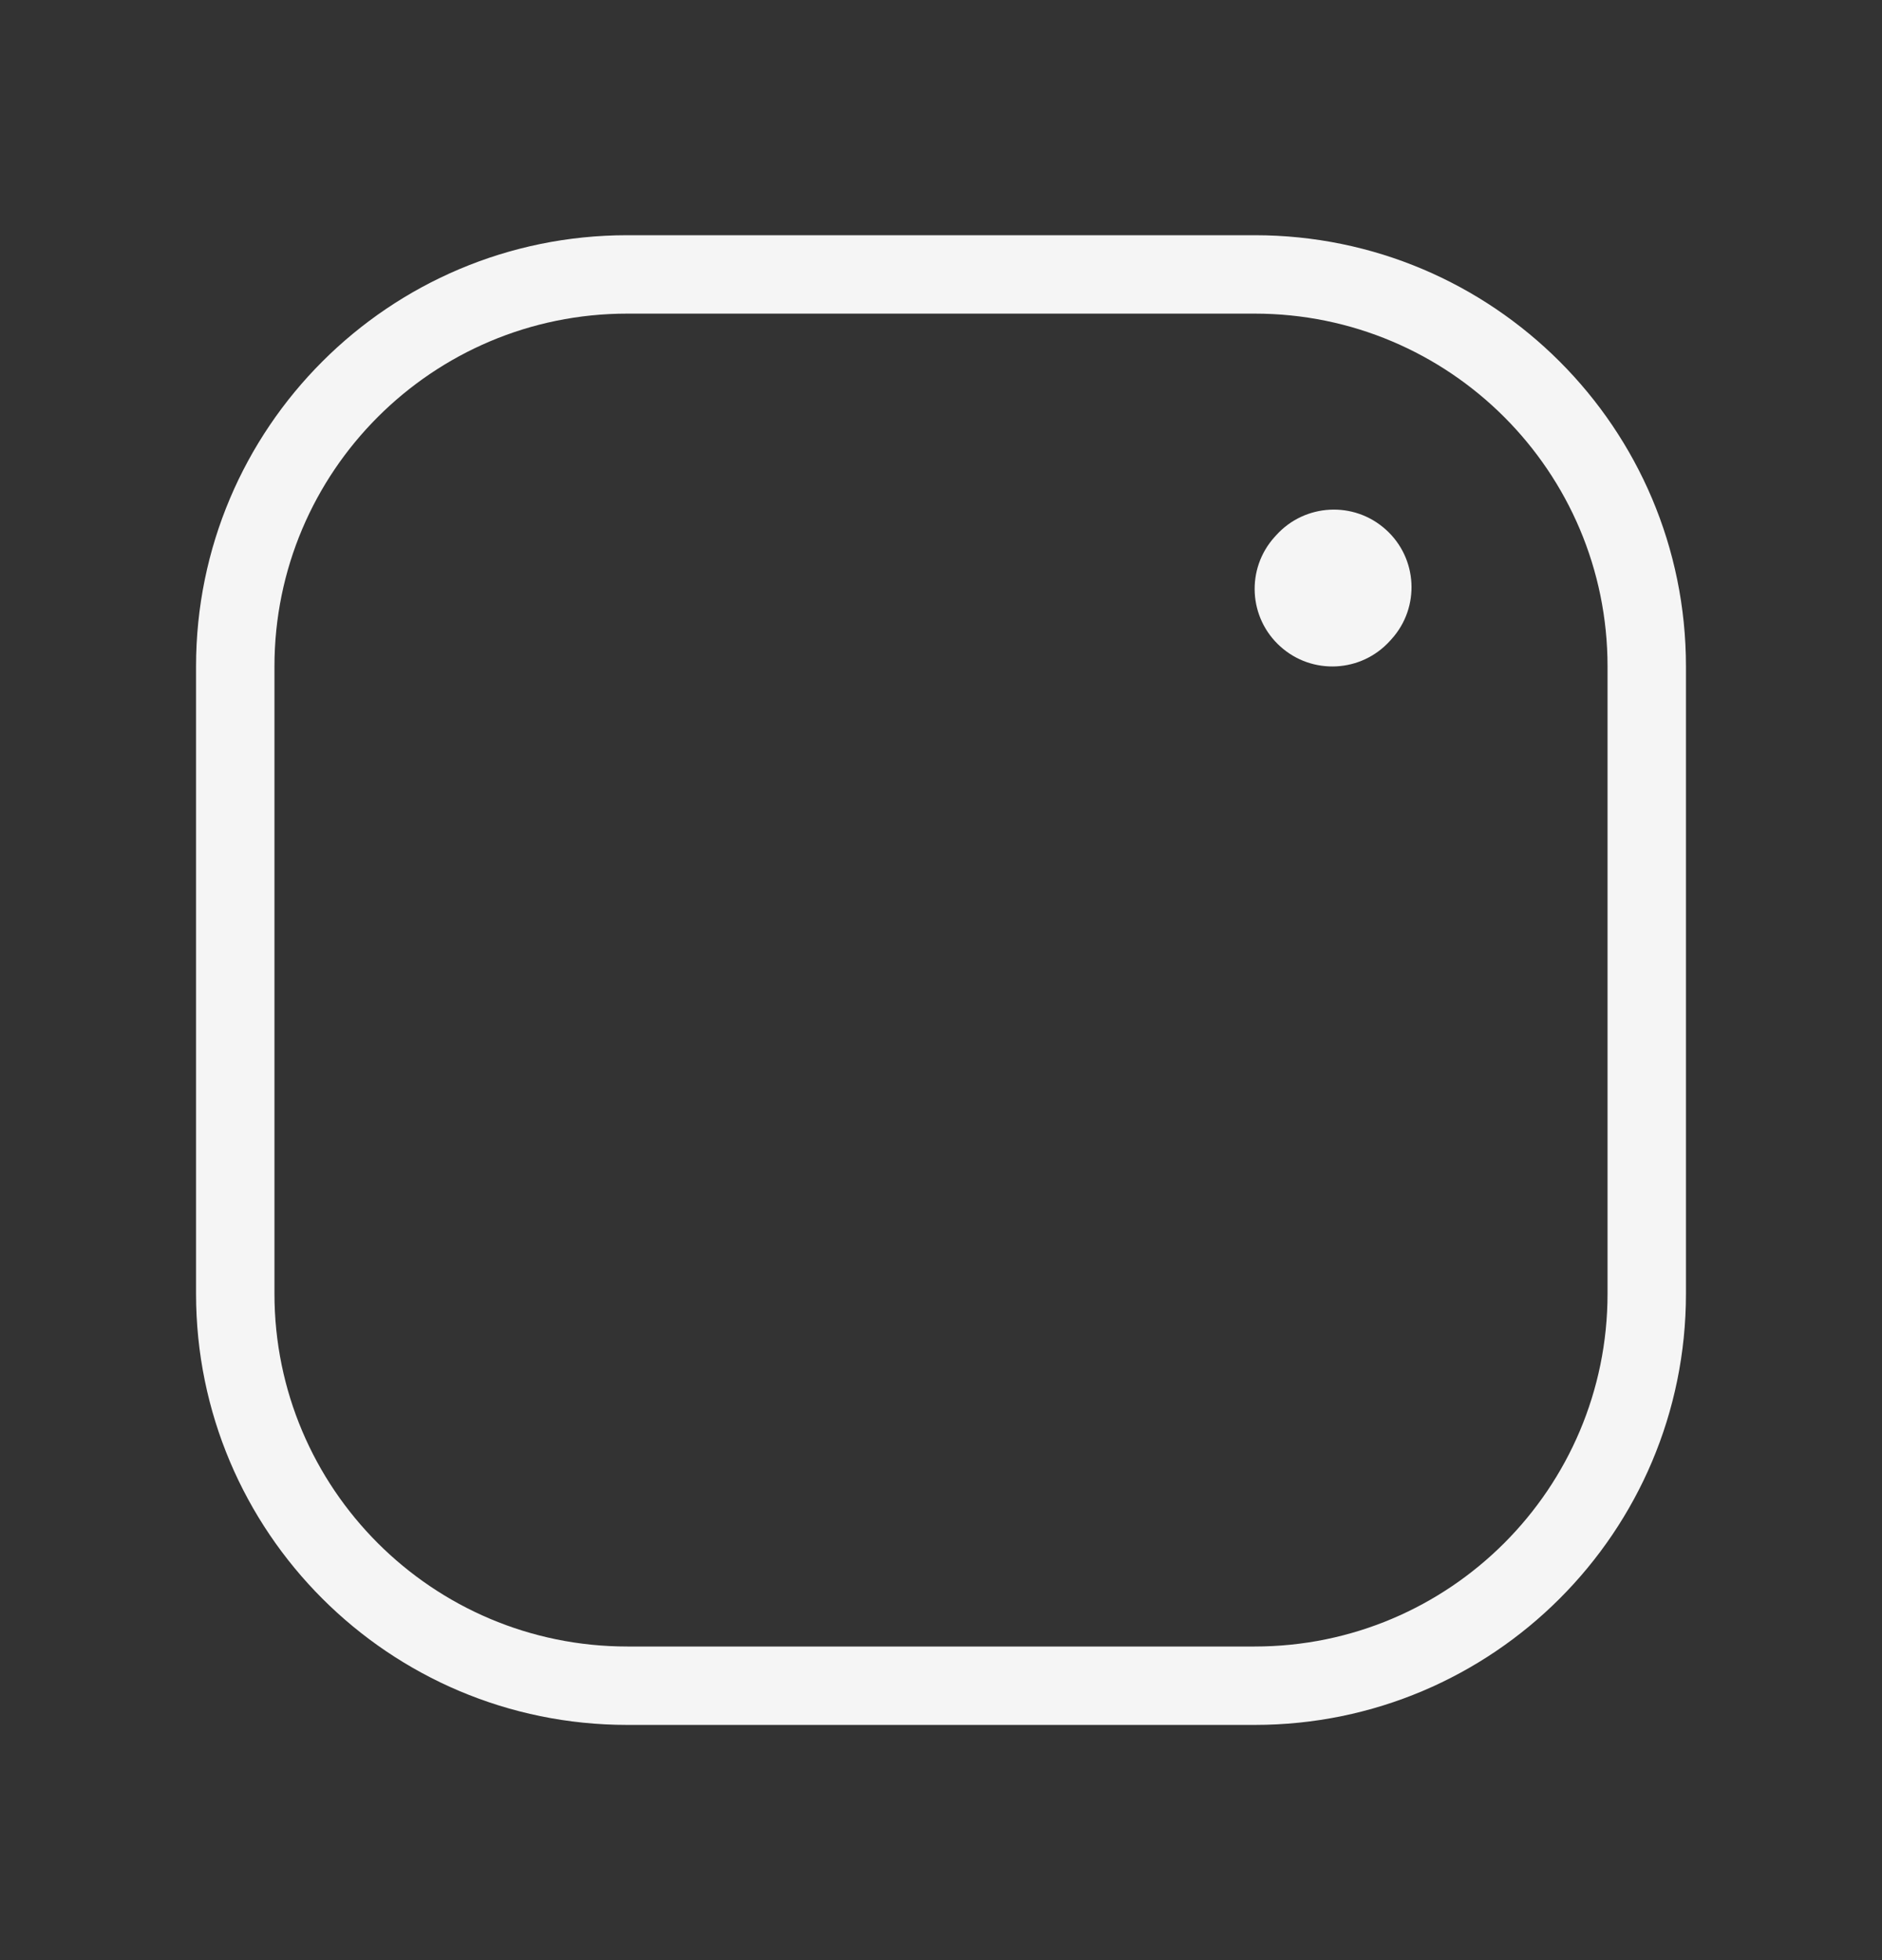<svg width="24" height="25" viewBox="0 0 24 25" fill="none" xmlns="http://www.w3.org/2000/svg">
<rect x="0" y="0" width="24" height="25" fill="#333333" stroke="none"/>
<path fill-rule="evenodd" clip-rule="evenodd" d="M8 4C5.515 4 3.5 6.015 3.5 8.5V16.5C3.5 18.985 5.515 21 8 21H16C18.485 21 20.5 18.985 20.5 16.5V8.5C20.5 6.015 18.485 4 16 4H8ZM2.5 8.5C2.5 5.462 4.962 3 8 3H16C19.038 3 21.5 5.462 21.5 8.5V16.5C21.5 19.538 19.038 22 16 22H8C4.962 22 2.5 19.538 2.5 16.5V8.5Z" fill="#F5F5F5"/>
<path d="M17.746 8.151C18.112 7.745 18.079 7.119 17.672 6.754C17.266 6.388 16.64 6.421 16.274 6.827L16.254 6.849C15.888 7.255 15.921 7.881 16.328 8.246C16.734 8.612 17.36 8.579 17.726 8.173L17.746 8.151Z" fill="#F5F5F5"/>
</svg>

